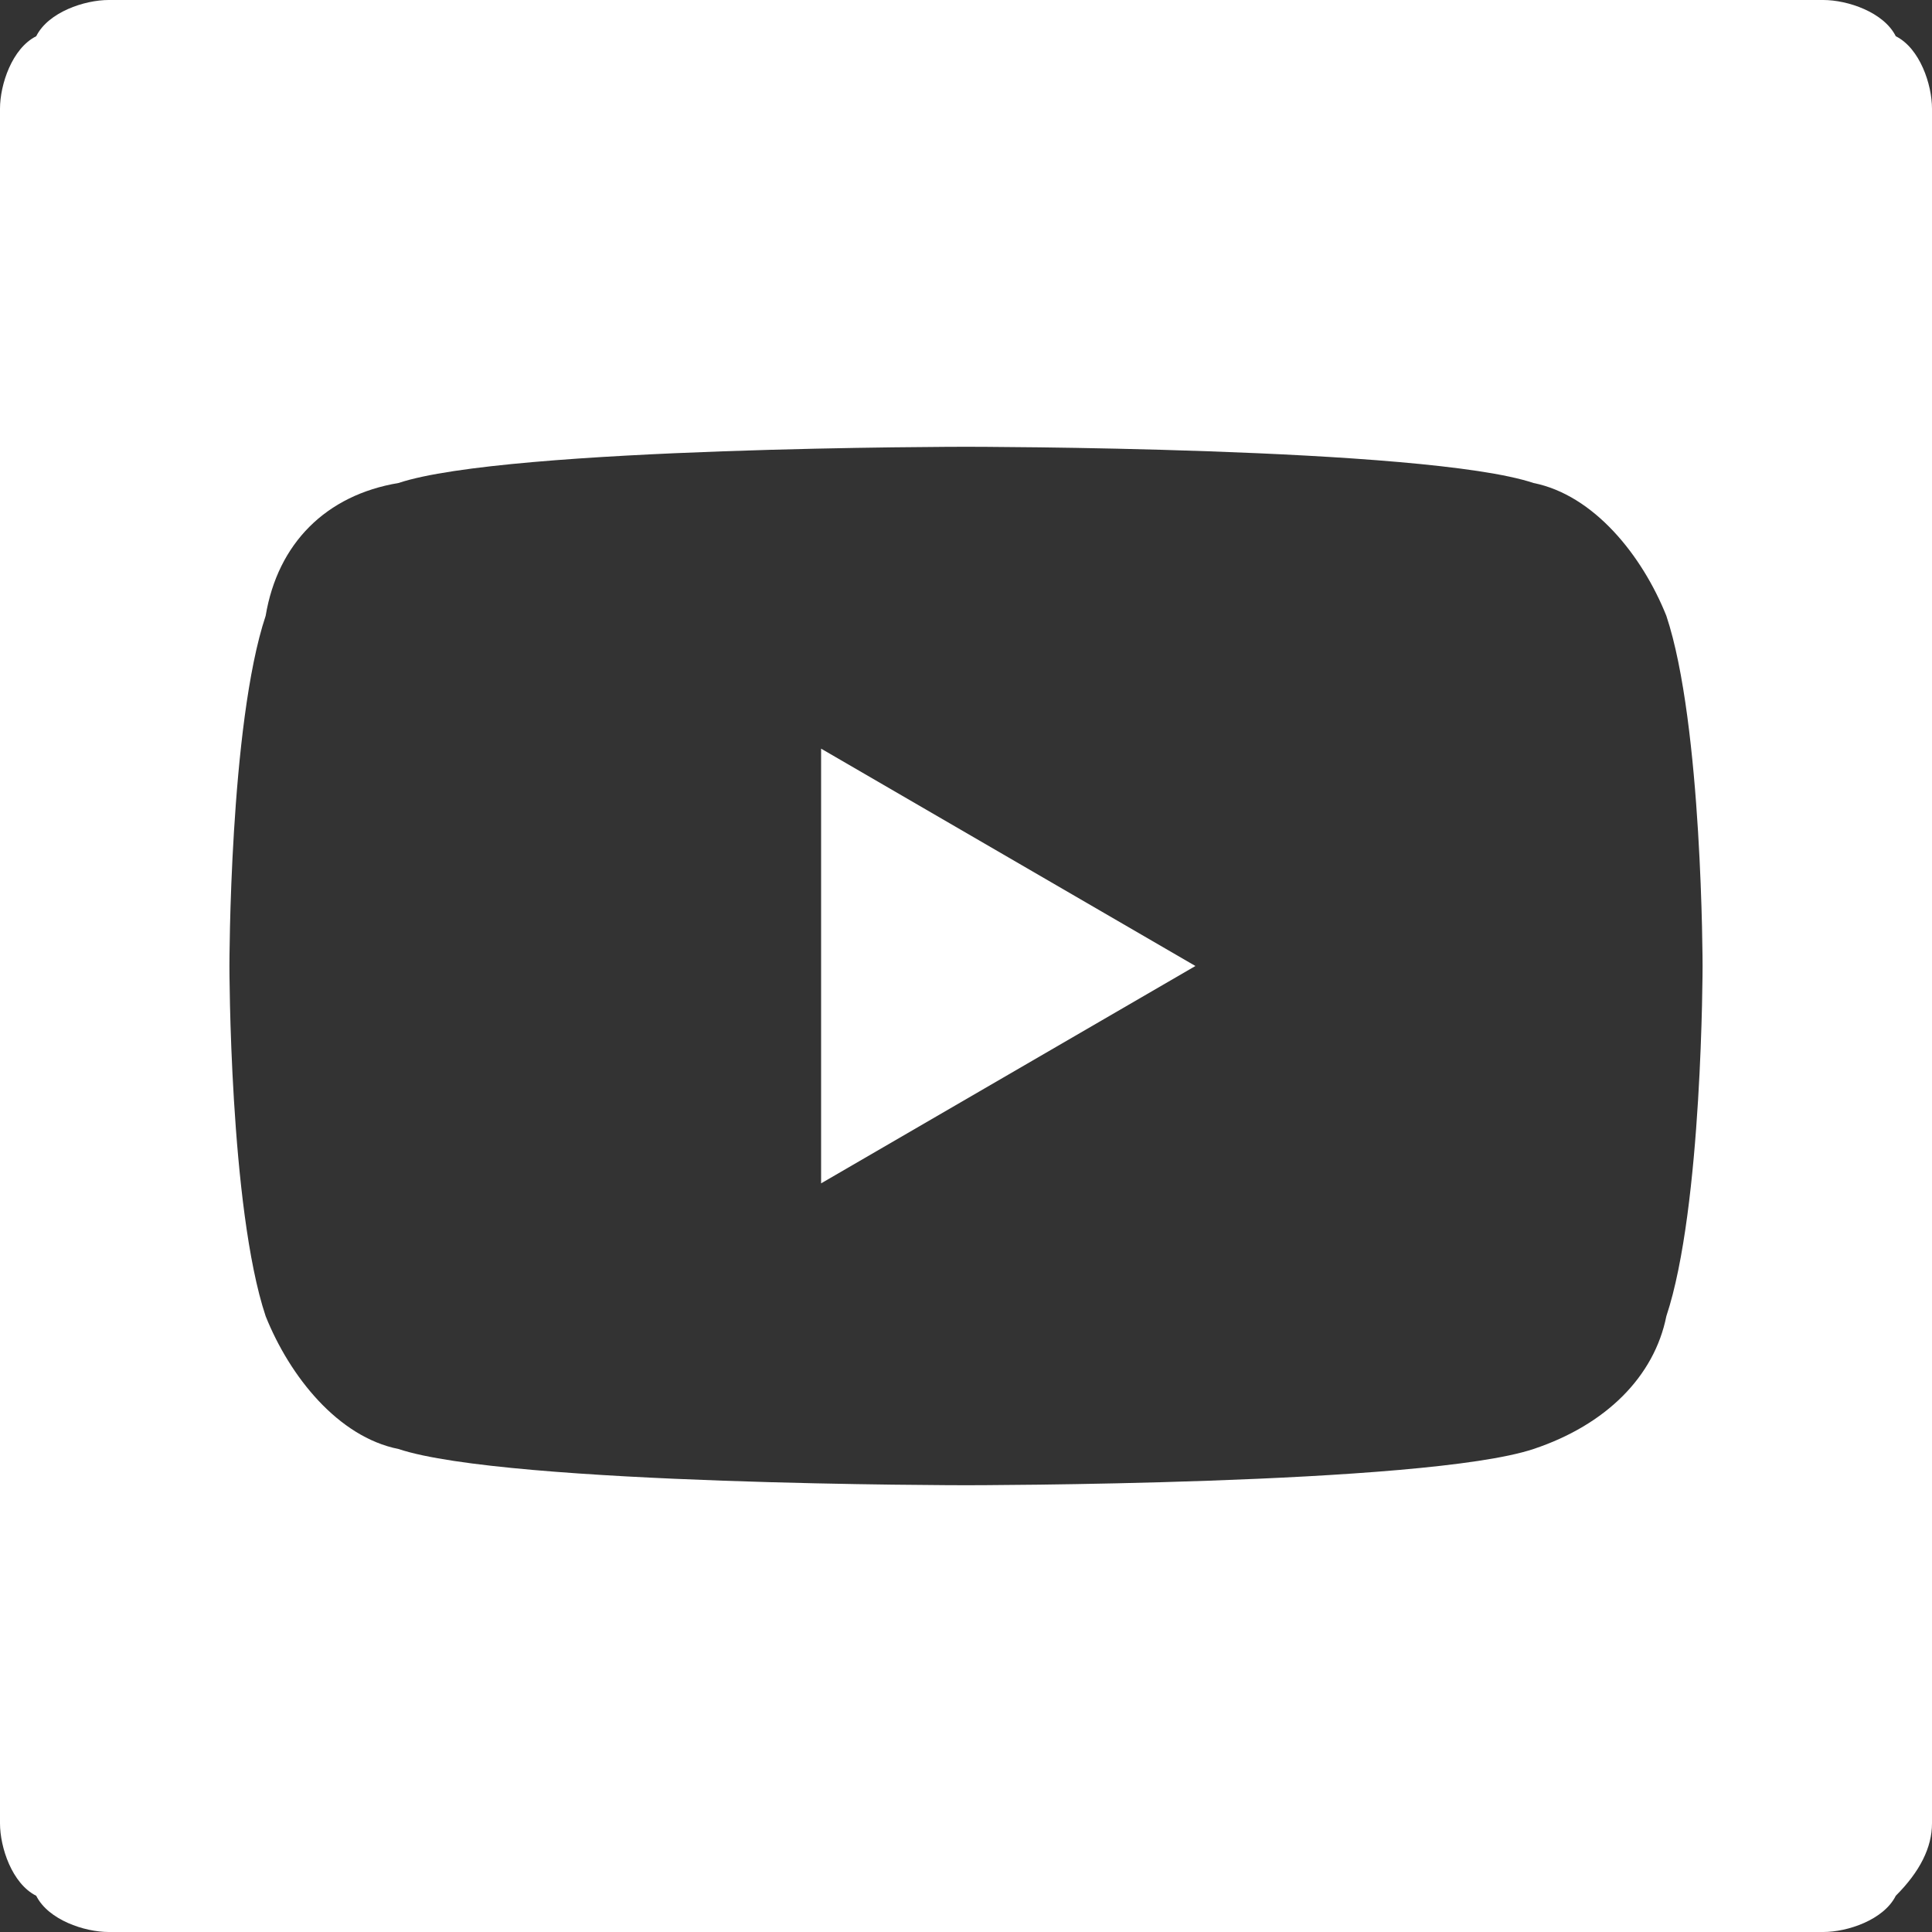 <?xml version="1.0" encoding="utf-8"?>
<!-- Generator: Adobe Illustrator 27.7.0, SVG Export Plug-In . SVG Version: 6.00 Build 0)  -->
<svg version="1.1" id="Layer_1" xmlns="http://www.w3.org/2000/svg" xmlns:xlink="http://www.w3.org/1999/xlink" x="0px" y="0px"
	 viewBox="0 0 16 16" style="enable-background:new 0 0 16 16;" xml:space="preserve">
<rect x="0" y="0" width="16" height="16" fill="#333333" stroke="none"/>
<style type="text/css">
	.st0{fill:#FFFFFF;}
</style>
<g>
	<polygon class="st0" points="6.8,9.8 9.9,8 6.8,6.2 	"/>
	<path class="st0" d="M15.7,0.3C15.6,0.1,15.3,0,15.1,0H0.9C0.7,0,0.4,0.1,0.3,0.3C0.1,0.4,0,0.7,0,0.9v14.2c0,0.2,0.1,0.5,0.3,0.6
		C0.4,15.9,0.7,16,0.9,16h14.2c0.2,0,0.5-0.1,0.6-0.3c0.2-0.2,0.3-0.4,0.3-0.6V0.9C16,0.7,15.9,0.4,15.7,0.3z M13.8,10.9
		c-0.1,0.5-0.5,0.9-1.1,1.1C11.8,12.3,8,12.3,8,12.3s-3.8,0-4.7-0.3c-0.5-0.1-0.9-0.6-1.1-1.1C1.9,10,1.9,8,1.9,8s0-2,0.3-2.9
		C2.3,4.5,2.7,4.1,3.3,4C4.2,3.7,8,3.7,8,3.7s3.8,0,4.7,0.3c0.5,0.1,0.9,0.6,1.1,1.1C14.1,6,14.1,8,14.1,8S14.1,10,13.8,10.9z"/>
</g>
</svg>
